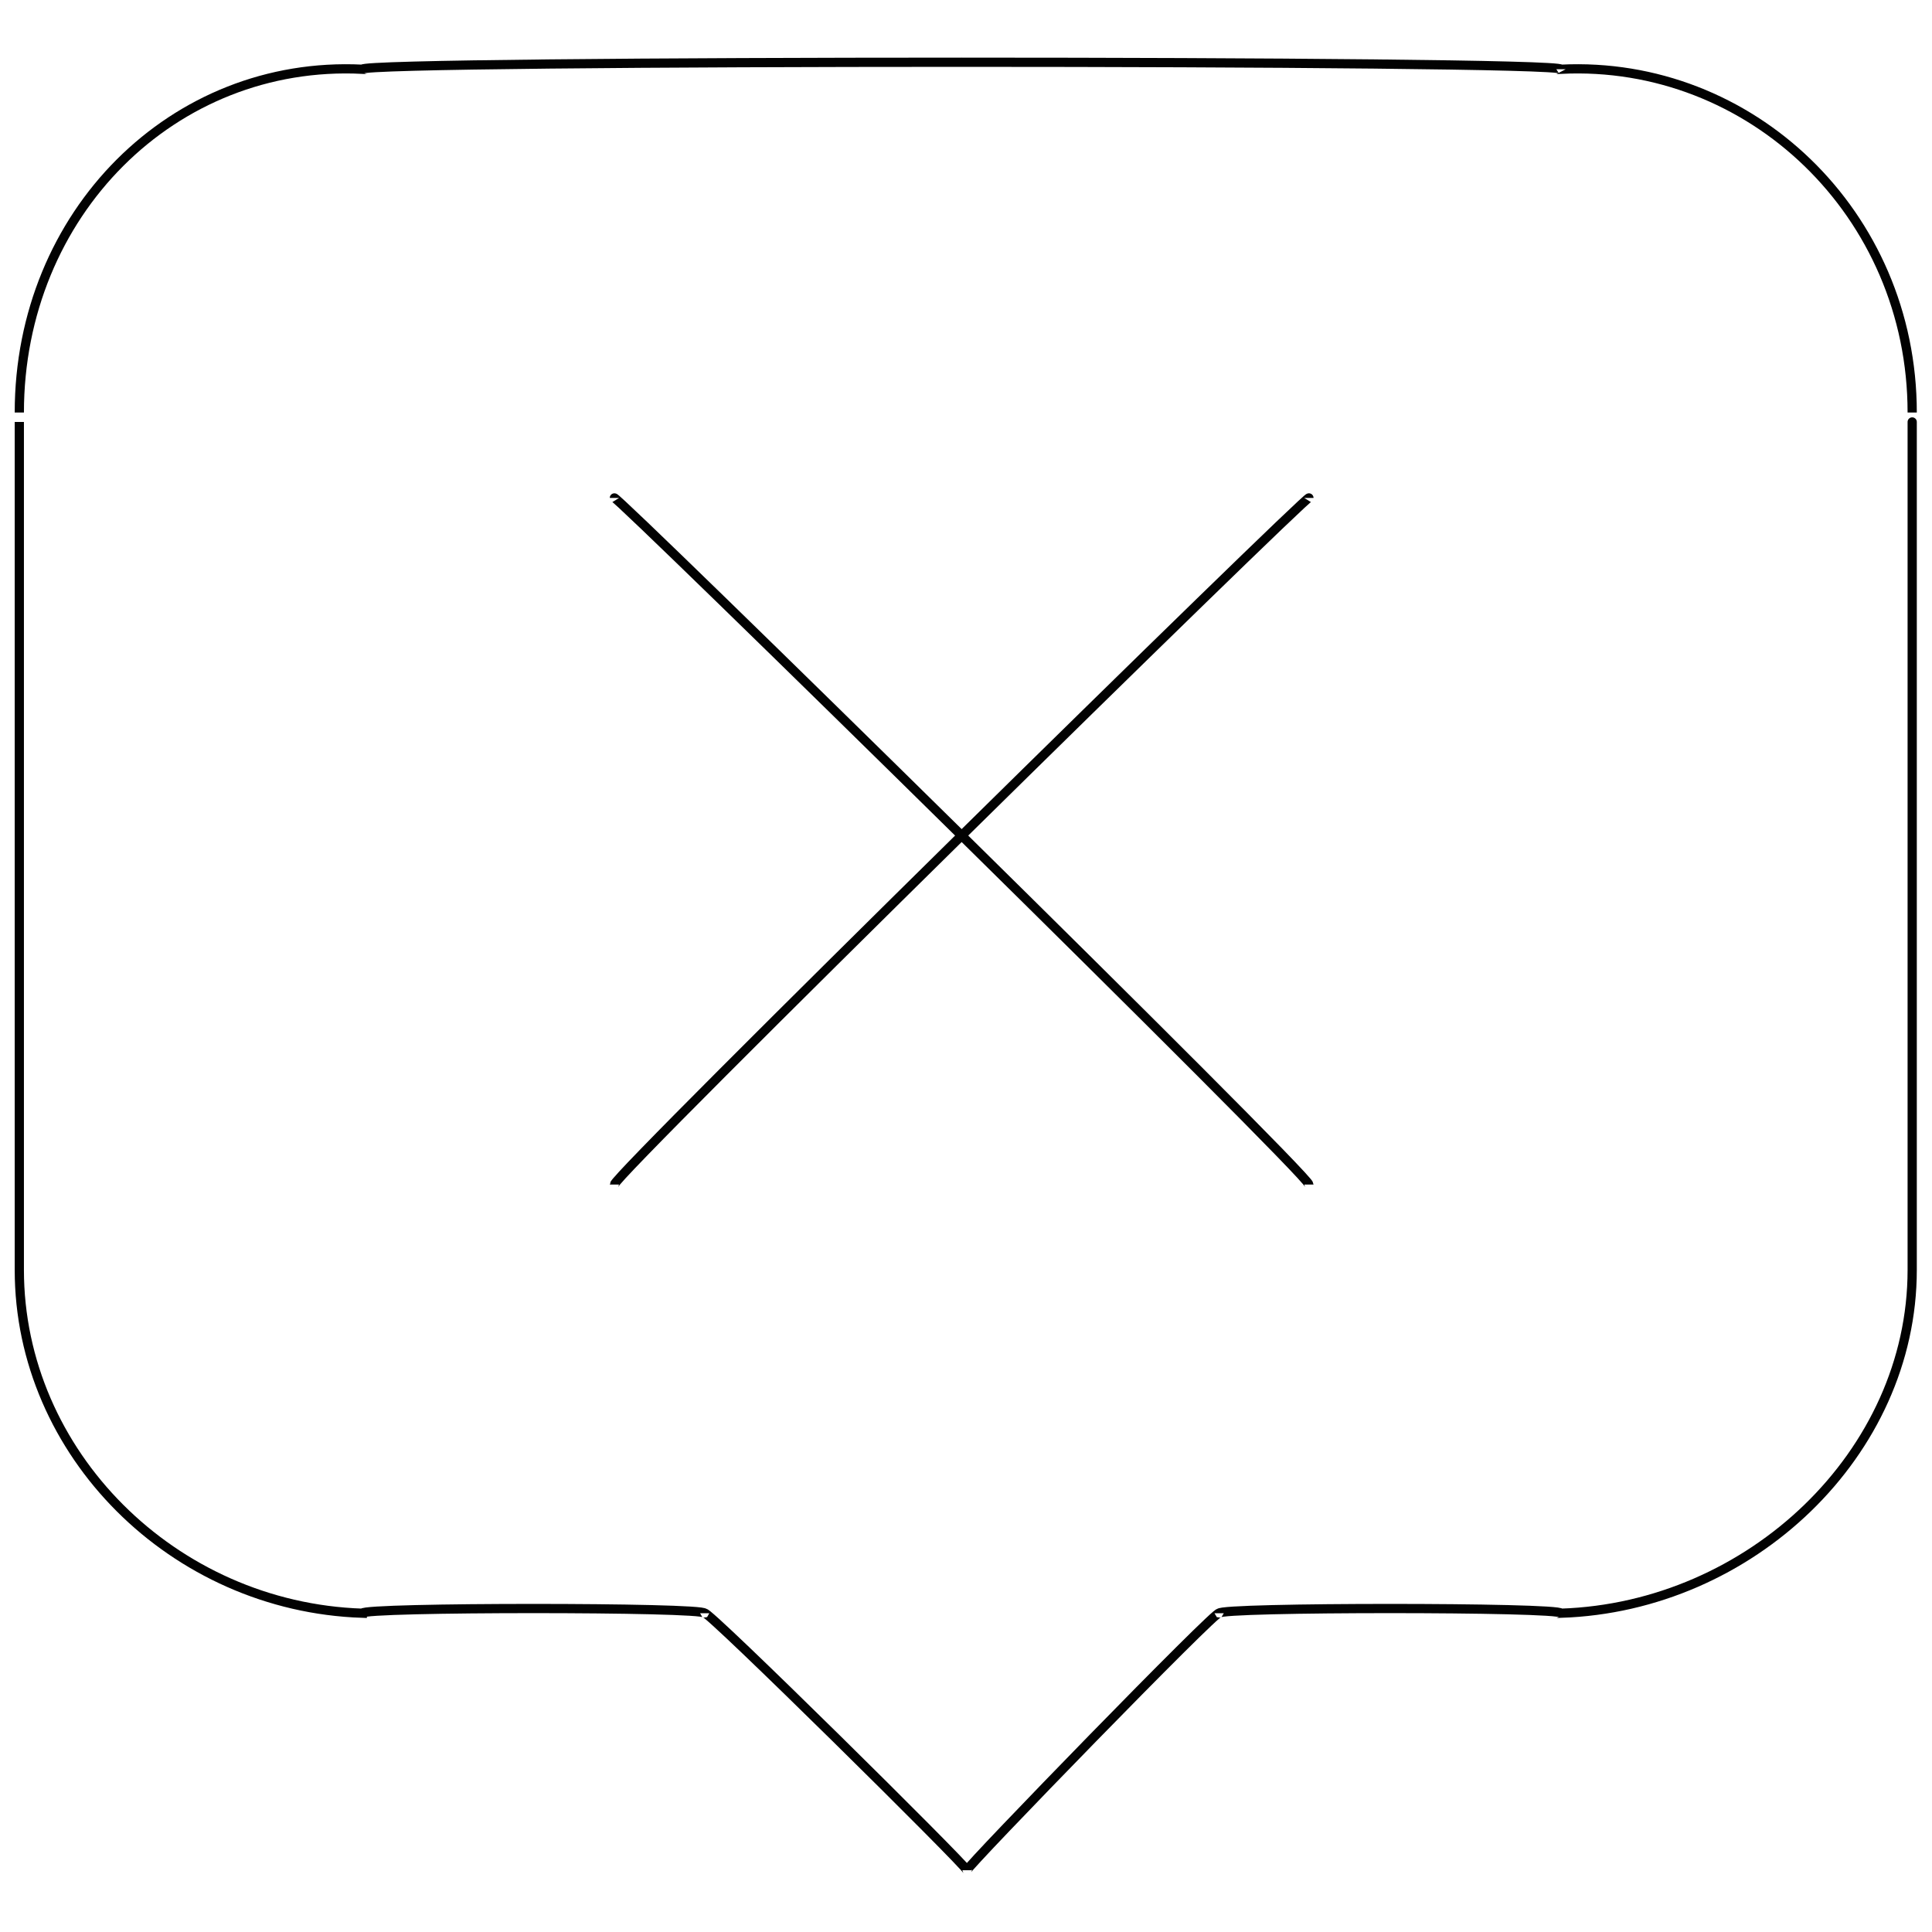 <svg xmlns="http://www.w3.org/2000/svg" version="1.1" xmlns:xlink="http://www.w3.org/1999/xlink" width="100%" height="100%" id="svgWorkerArea" viewBox="0 0 400 400" xmlns:artdraw="https://artdraw.muisca.co" style="background: white;"><defs id="defsdoc"><pattern id="patternBool" x="0" y="0" width="10" height="10" patternUnits="userSpaceOnUse" patternTransform="rotate(35)"><circle cx="5" cy="5" r="4" style="stroke: none;fill: #ff000070;"></circle></pattern></defs><g id="fileImp-579643804" class="cosito"><path id="lineImp-64502933" class="grouped" style="fill:none; stroke:#020202; stroke-miterlimit:10; stroke-width:1.91px; " d="M271 103.089C271 102.003 127.2 243.203 127.2 245.245"></path><path id="lineImp-380830423" class="grouped" style="fill:none; stroke:#020202; stroke-miterlimit:10; stroke-width:1.91px; " d="M127.2 103.089C127.2 102.003 271 243.203 271 245.245"></path><path id="pathImp-59002339" class="grouped" style="fill:none; stroke:#020202; stroke-miterlimit:10; stroke-width:1.91px; " d="M323.2 14.335C323.2 12.403 75 12.403 75 14.335 35.9 12.403 4 44.203 4 85.413 4 85.203 4 261.903 4 262.922 4 300.903 35.9 332.703 75 334 75 332.703 145.9 332.703 145.9 334 145.9 332.703 200.2 386.403 200.2 387.215 200.2 386.403 252.4 332.703 252.4 334 252.4 332.703 323.2 332.703 323.2 334 362.4 332.703 395.9 300.903 395.9 262.922 395.9 261.903 395.9 85.203 395.9 85.413 395.9 44.203 362.4 12.403 323.2 14.335 323.2 12.403 323.2 12.403 323.2 14.335"></path></g></svg>